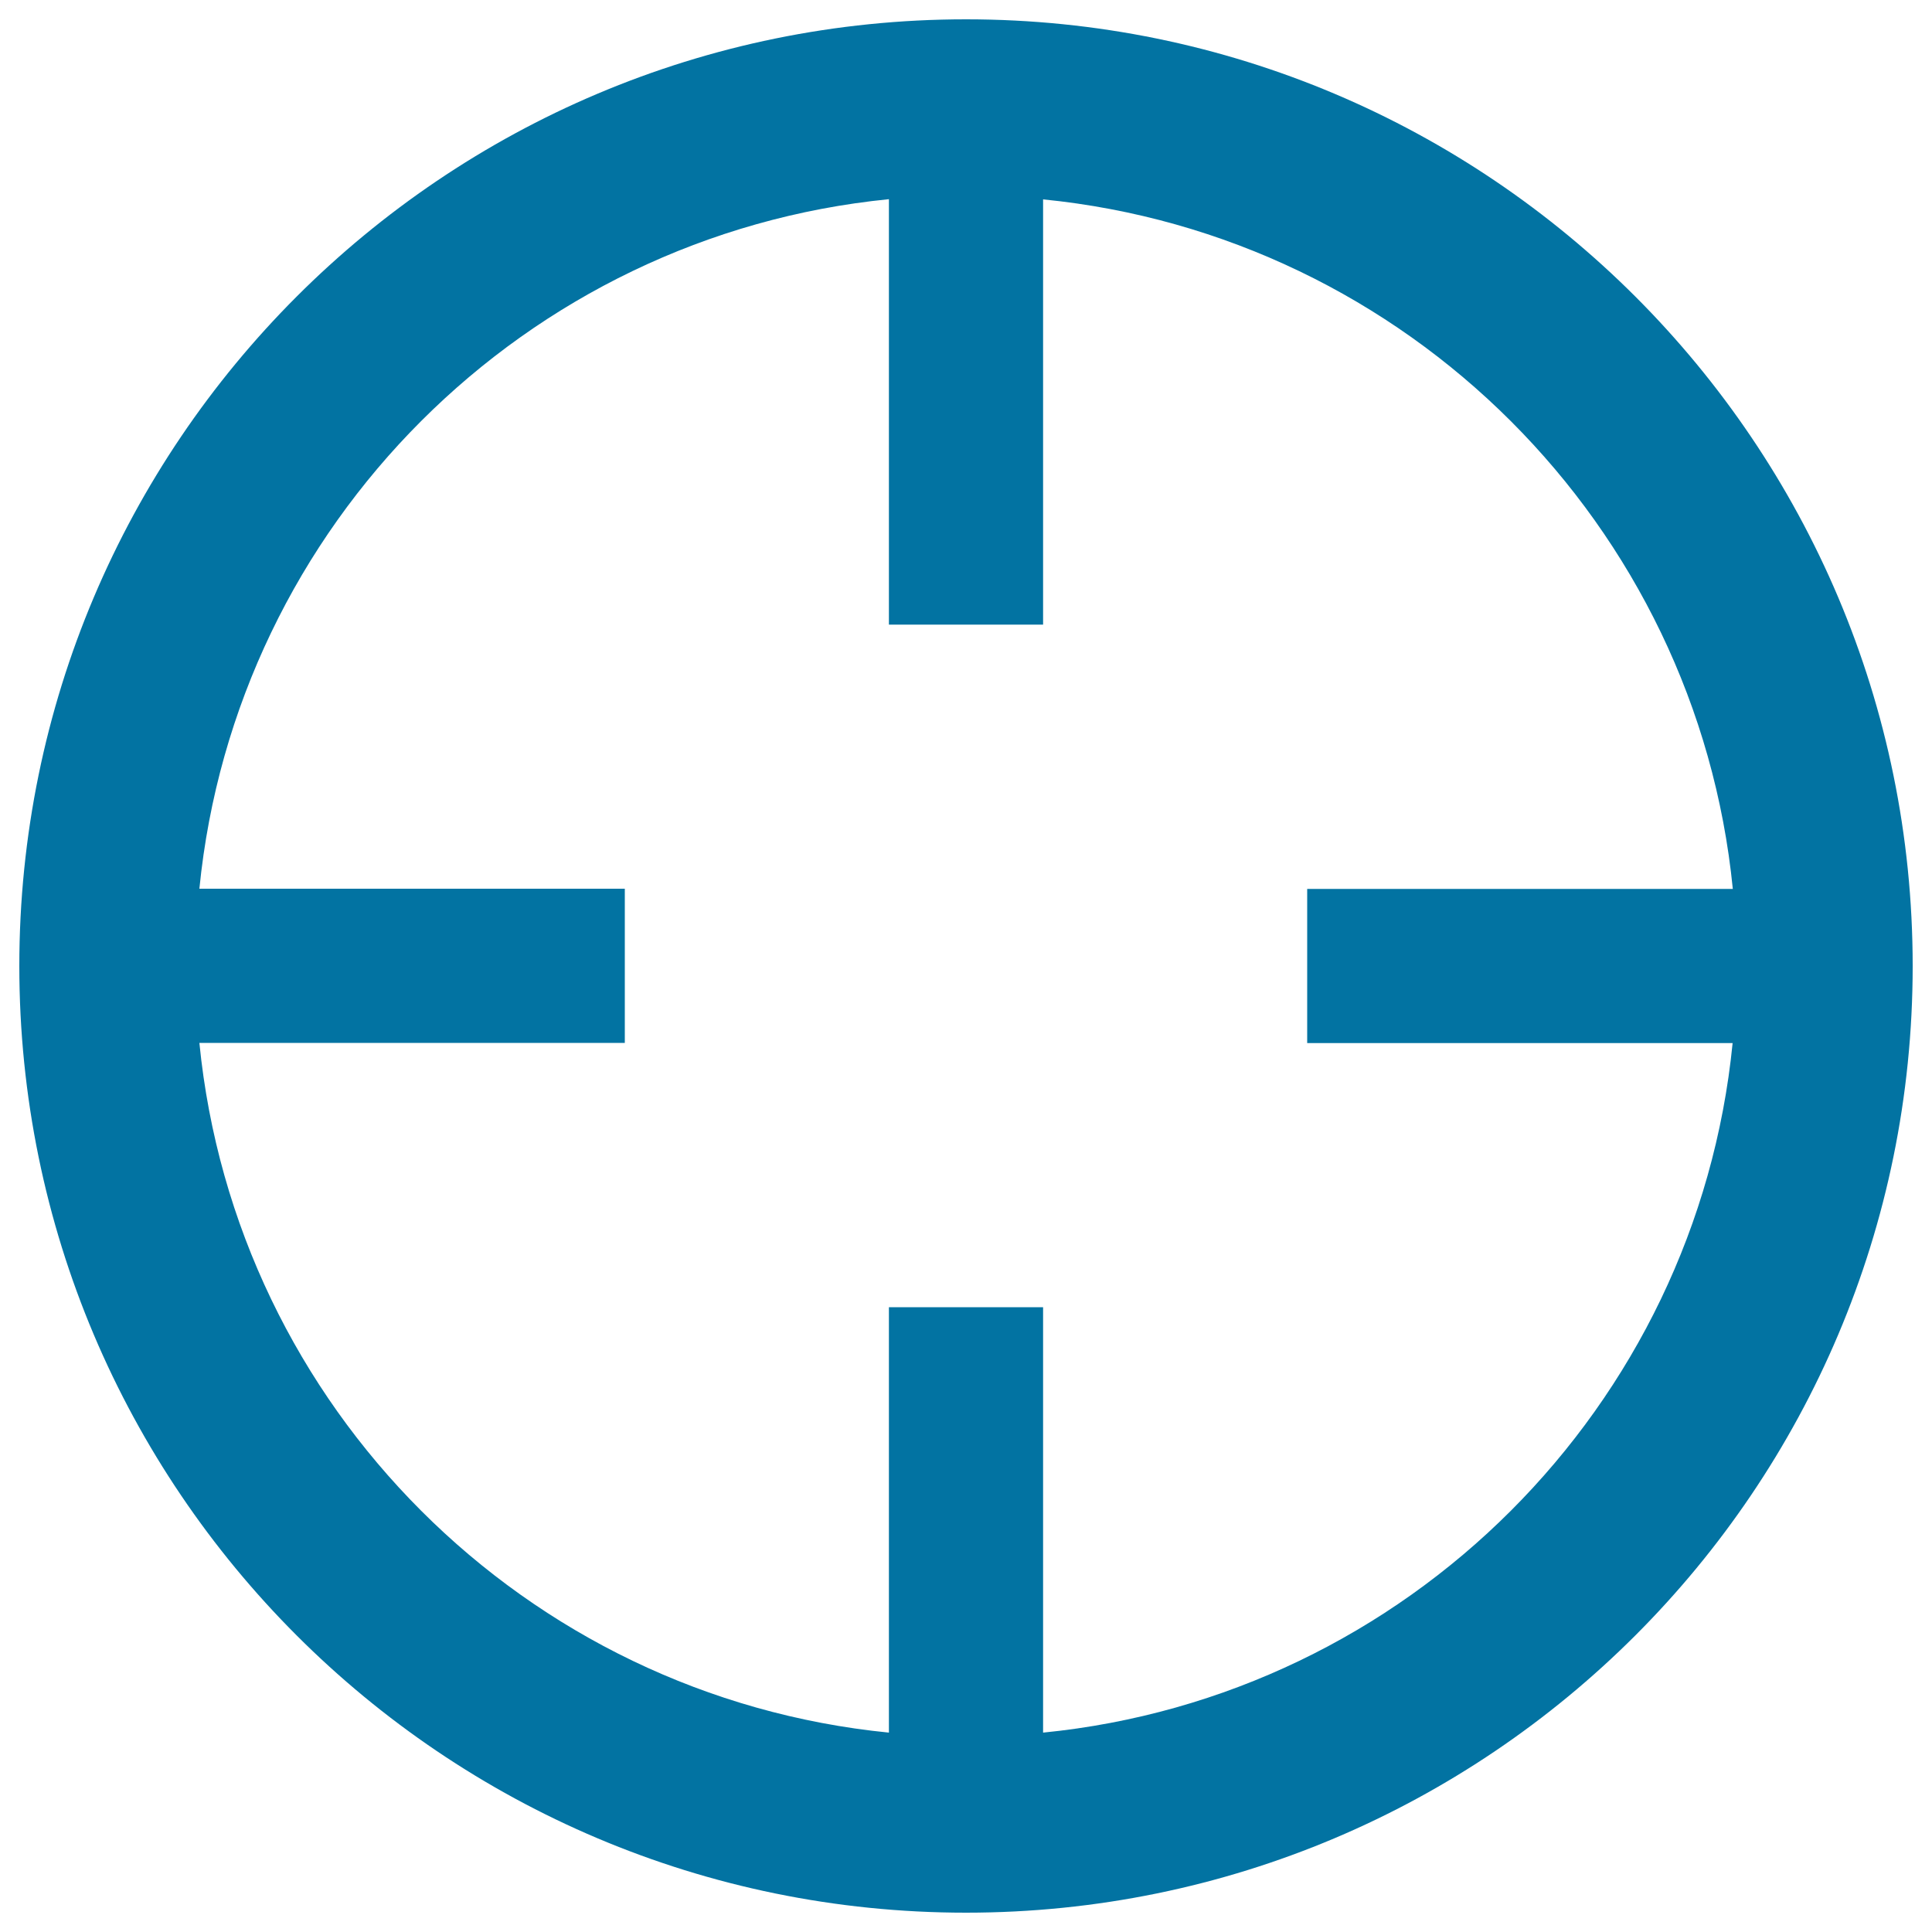 <svg xmlns="http://www.w3.org/2000/svg" viewBox="0 0 1000 1000" style="fill:#0273a2">
<title>Crosshair SVG icon</title>
<g><g><path d="M500,10C229.4,10,10,229.4,10,500c0,270.6,219.4,490,490,490c270.6,0,490-219.4,490-490C990,229.4,770.6,10,500,10z M539.9,896.8V676.6h-79.8v220.2c-188.4-18.7-338.2-168.5-356.9-357h220.2v-79.8H103.2c18.7-188.4,168.5-338.2,356.9-356.9v220.2h79.8V103.2c188.4,18.7,338.3,168.5,357,356.9H676.6v79.8h220.2C878.1,728.3,728.3,878.1,539.9,896.8z"/></g></g>
</svg>